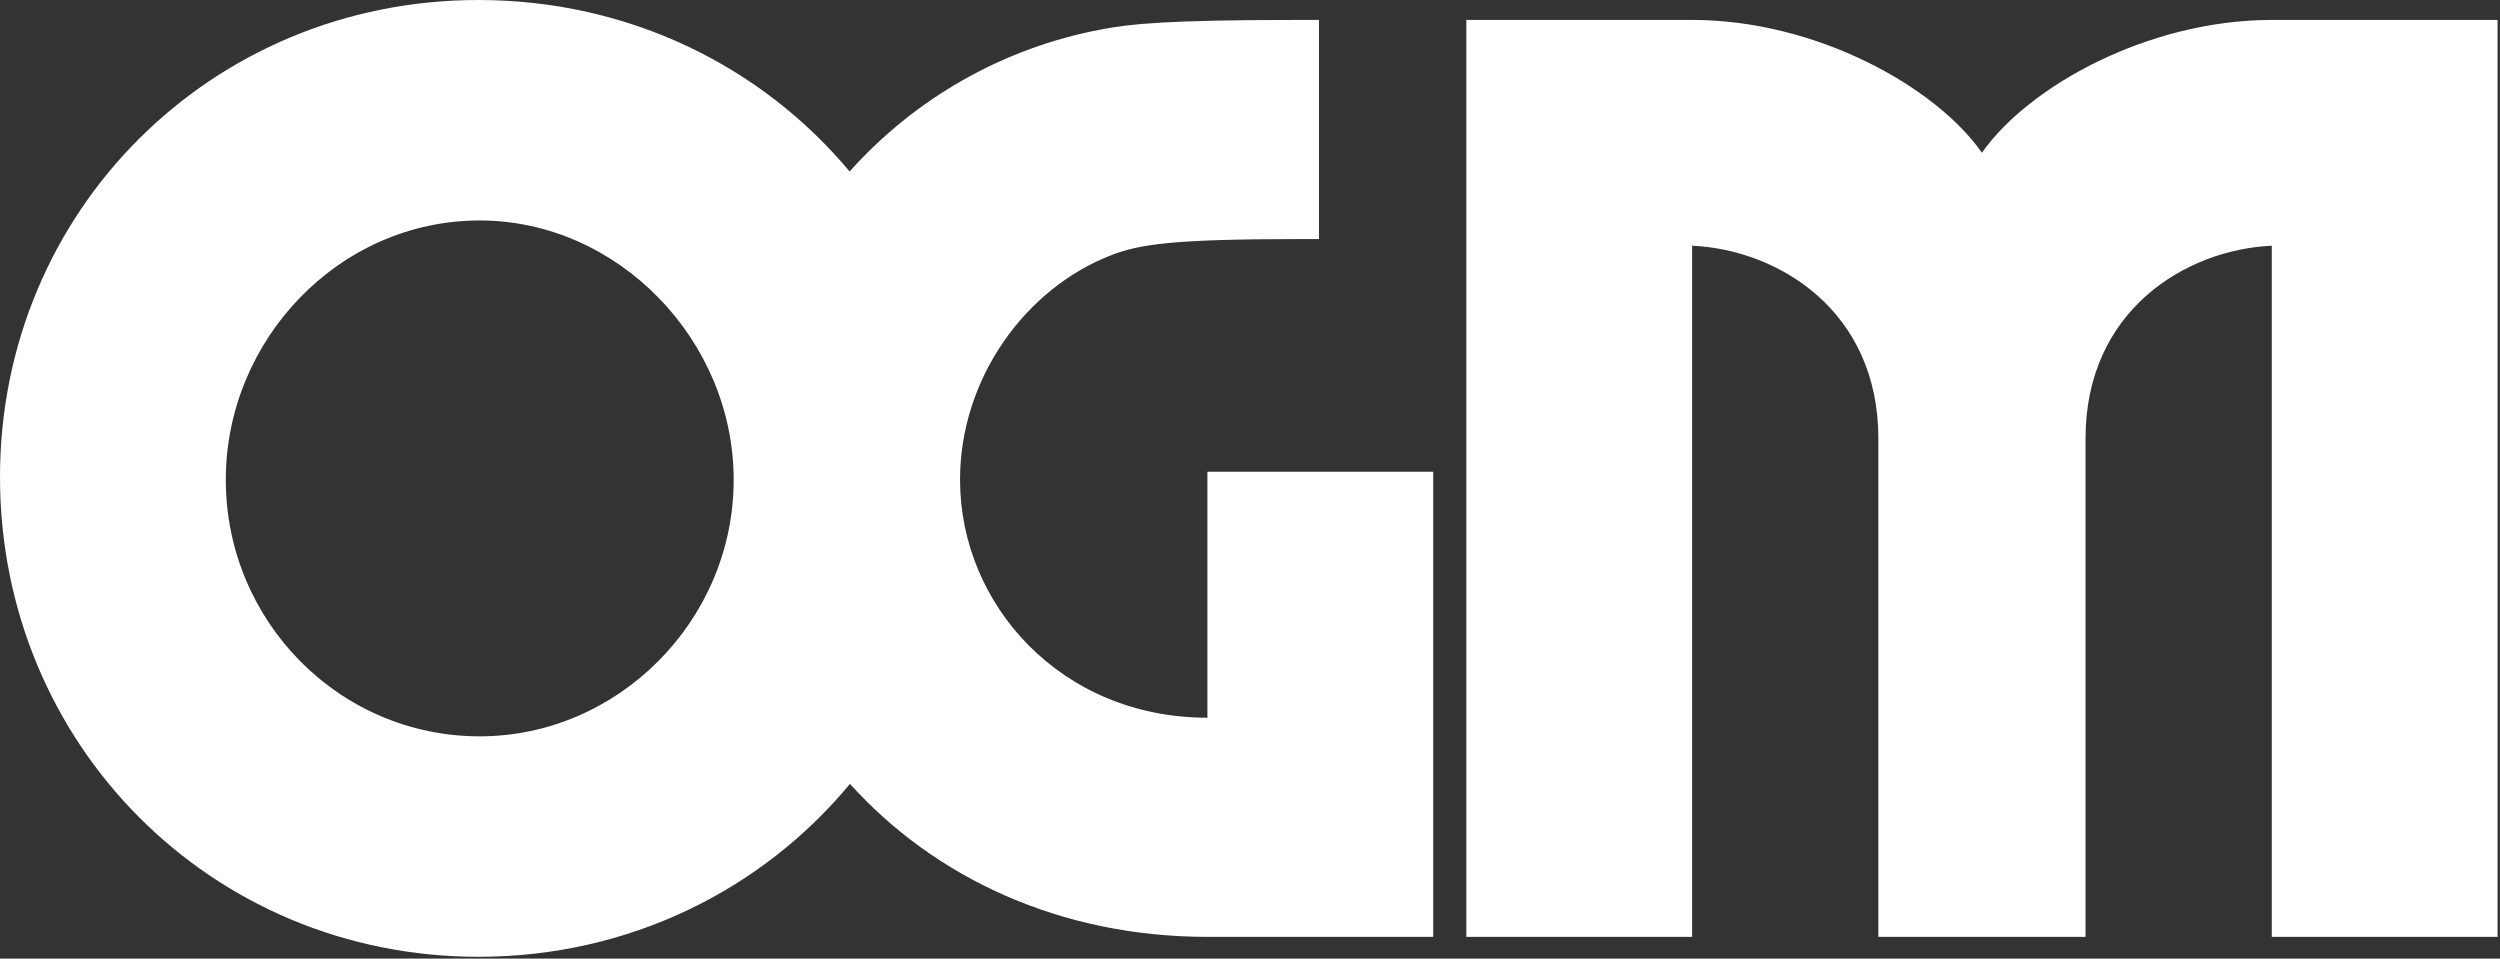 <?xml version="1.0" encoding="UTF-8"?>
<svg xmlns="http://www.w3.org/2000/svg" width="785" height="301" viewBox="0 0 785 301" fill="none">
  <rect x="0" y="0" width="785" height="301" fill="#333333" stroke="none"/>
  <g clip-path="url(#clip0_10673_68767)">
    <path d="M266.886 246.135C293.497 275.648 332.929 294.174 379.13 294.174H450.026V148.129H379.13V225.365C333.191 225.365 301.452 189.878 301.452 150.634C301.452 118.905 321.915 90.515 349.061 80.078C357.831 76.738 367.854 75.069 407.906 75.069H414.161V6.26H407.906C366.184 6.26 354.908 7.511 346.138 9.179C315.043 14.953 287.29 30.903 266.781 53.853C239.233 20.838 197.491 0 150.217 0C66.309 0 0 66.307 0 149.799C0 233.709 66.309 300.435 150.217 300.435C197.55 300.435 239.337 279.413 266.886 246.135ZM460.425 294.174H531.322V77.155C558.474 78.407 589.802 97.605 589.802 137.67V294.174H654.857V137.67C654.857 97.605 686.187 78.407 713.337 77.155V294.174H784.237V6.26H713.337C674.487 6.26 636.927 27.112 622.327 47.964C607.733 27.112 570.17 6.26 531.322 6.26H460.425V294.174ZM150.634 231.208C106.382 231.208 70.896 194.887 70.896 150.634C70.896 106.799 106.382 69.226 150.634 69.226C194.052 69.226 230.374 106.799 230.374 150.634C230.374 194.887 194.052 231.208 150.634 231.208Z" fill="white"></path>
  </g>
  <defs>
    <clipPath id="clip0_10673_68767">
      <rect width="785" height="301" fill="white"></rect>
    </clipPath>
  </defs>
</svg>
